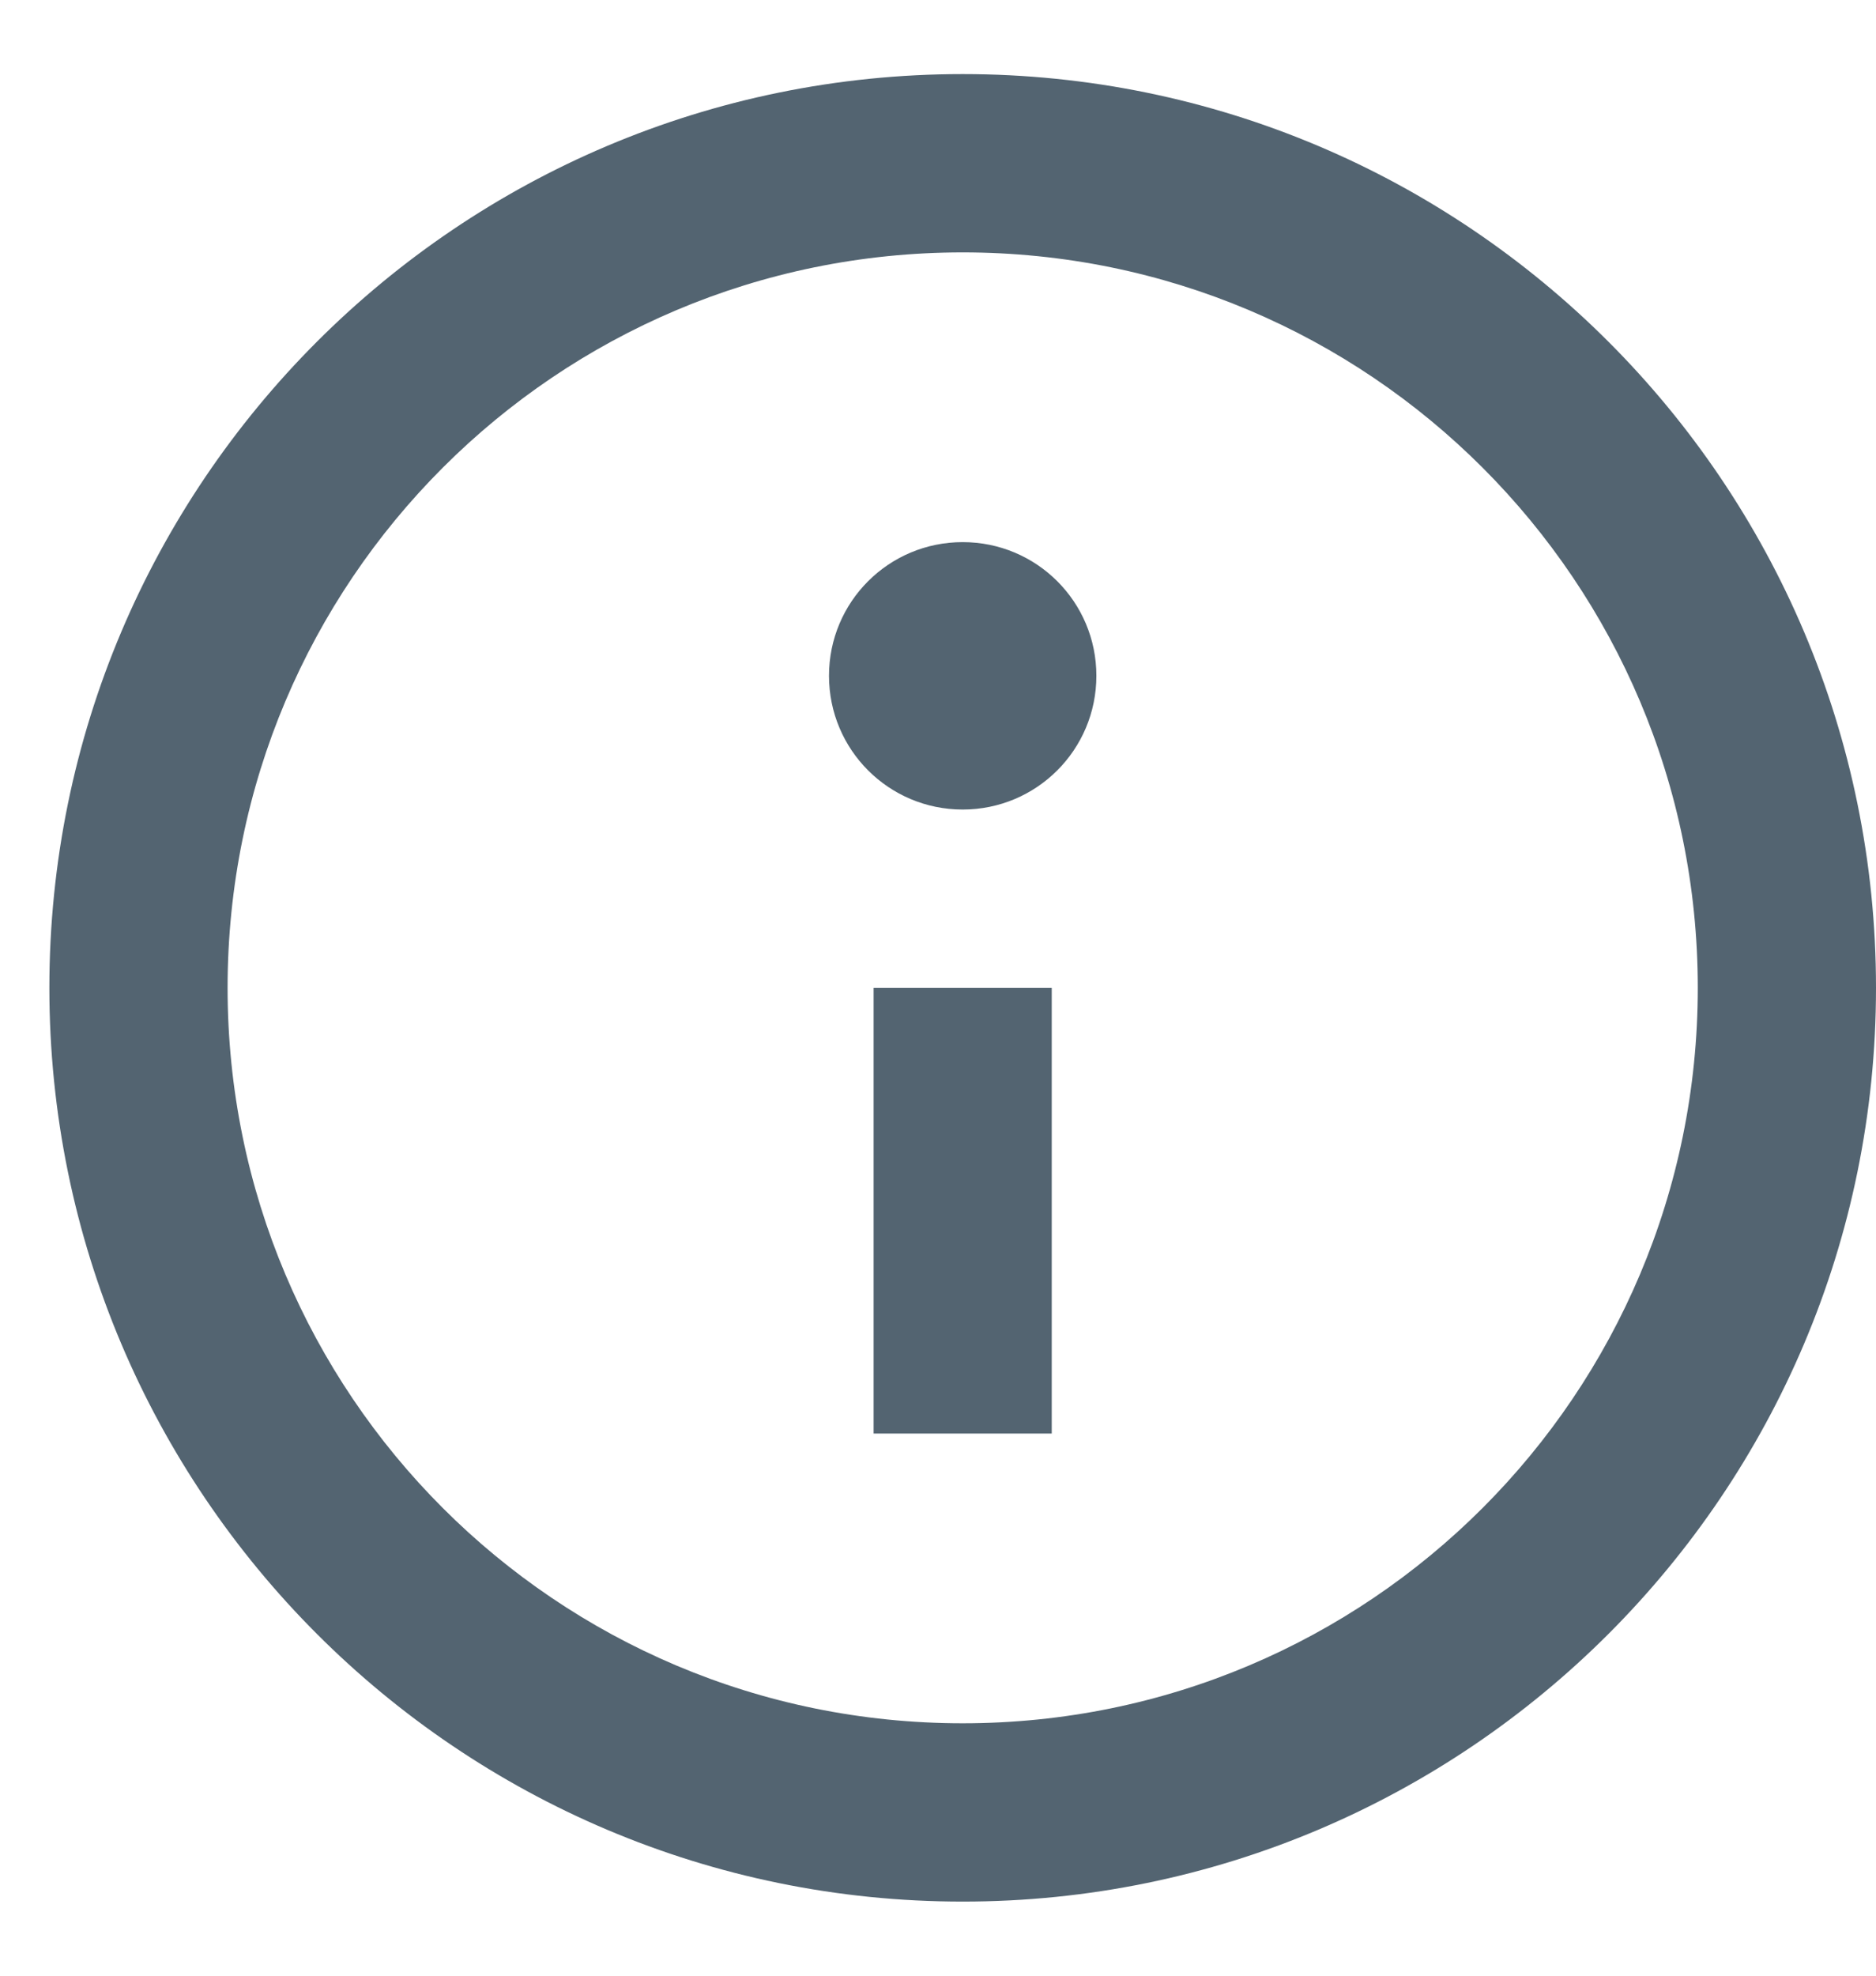 <?xml version="1.0" encoding="UTF-8"?> <svg xmlns="http://www.w3.org/2000/svg" width="19" height="20" viewBox="0 0 19 20" fill="none"><g clip-path="url(#clip0_159_116)"><path d="M11.104 6.841C11.104 7.59 10.499 8.195 9.75 8.195C9.001 8.195 8.396 7.59 8.396 6.841C8.396 6.092 9.001 5.488 9.75 5.488C10.499 5.488 11.104 6.092 11.104 6.841ZM10.652 14.512V10H8.848V14.512H10.652ZM9.75 19.25C14.858 19.25 19 15.108 19 10C19 4.892 14.858 0.75 9.75 0.75C4.642 0.75 0.5 4.892 0.5 10C0.5 15.108 4.642 19.25 9.75 19.25ZM17.195 10C17.195 14.115 13.865 17.445 9.75 17.445C5.635 17.445 2.305 14.115 2.305 10C2.305 5.885 5.635 2.555 9.75 2.555C13.865 2.555 17.195 5.885 17.195 10Z" fill="#536471"></path></g><defs><clipPath id="clip0_159_116"><rect width="18.5" height="18.5" fill="white" transform="translate(0.5 0.75)"></rect></clipPath></defs></svg> 